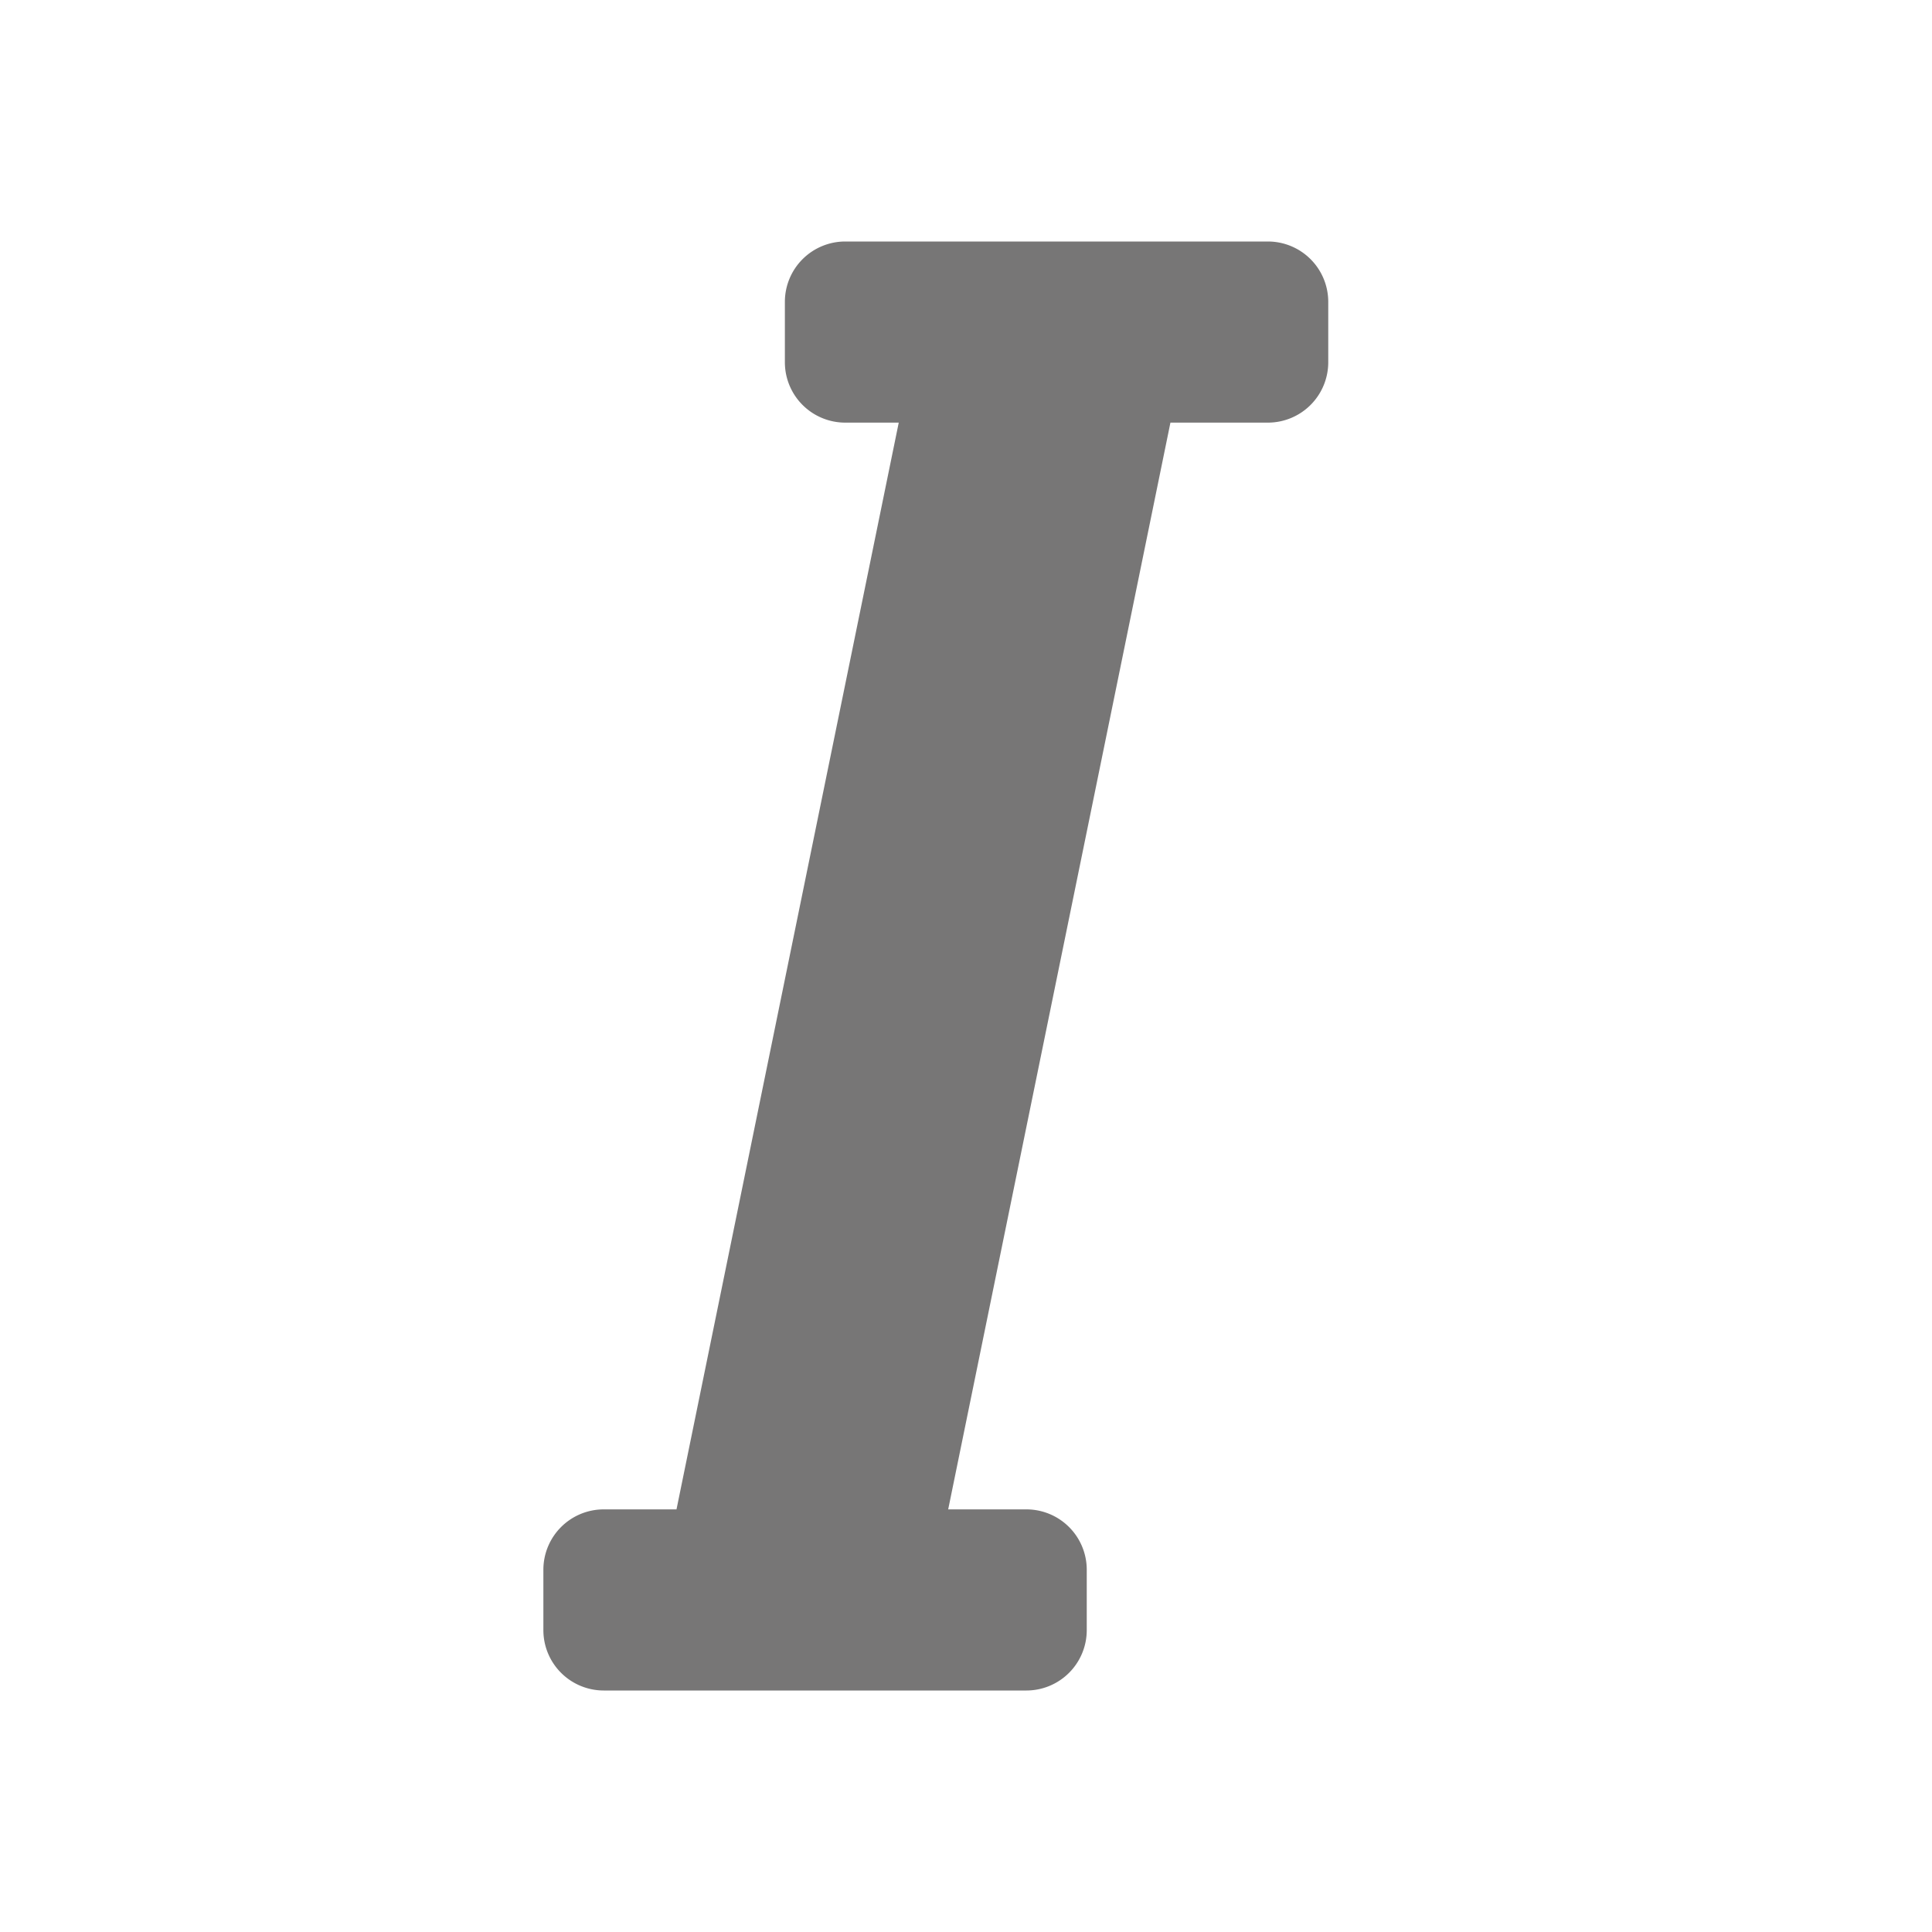<svg id="glyphicons-basic" xmlns="http://www.w3.org/2000/svg" viewBox="0 0 32 32">
  <path id="italic" d="M22,5V6a1,1,0,0,1-1,1H19.386L15.705,25H17a1,1,0,0,1,1,1v1a1,1,0,0,1-1,1H10a1,1,0,0,1-1-1V26a1,1,0,0,1,1-1h1.205L14.886,7H14a1,1,0,0,1-1-1V5a1,1,0,0,1,1-1h7A1,1,0,0,1,22,5Z" fill="#777676"/>
</svg>
